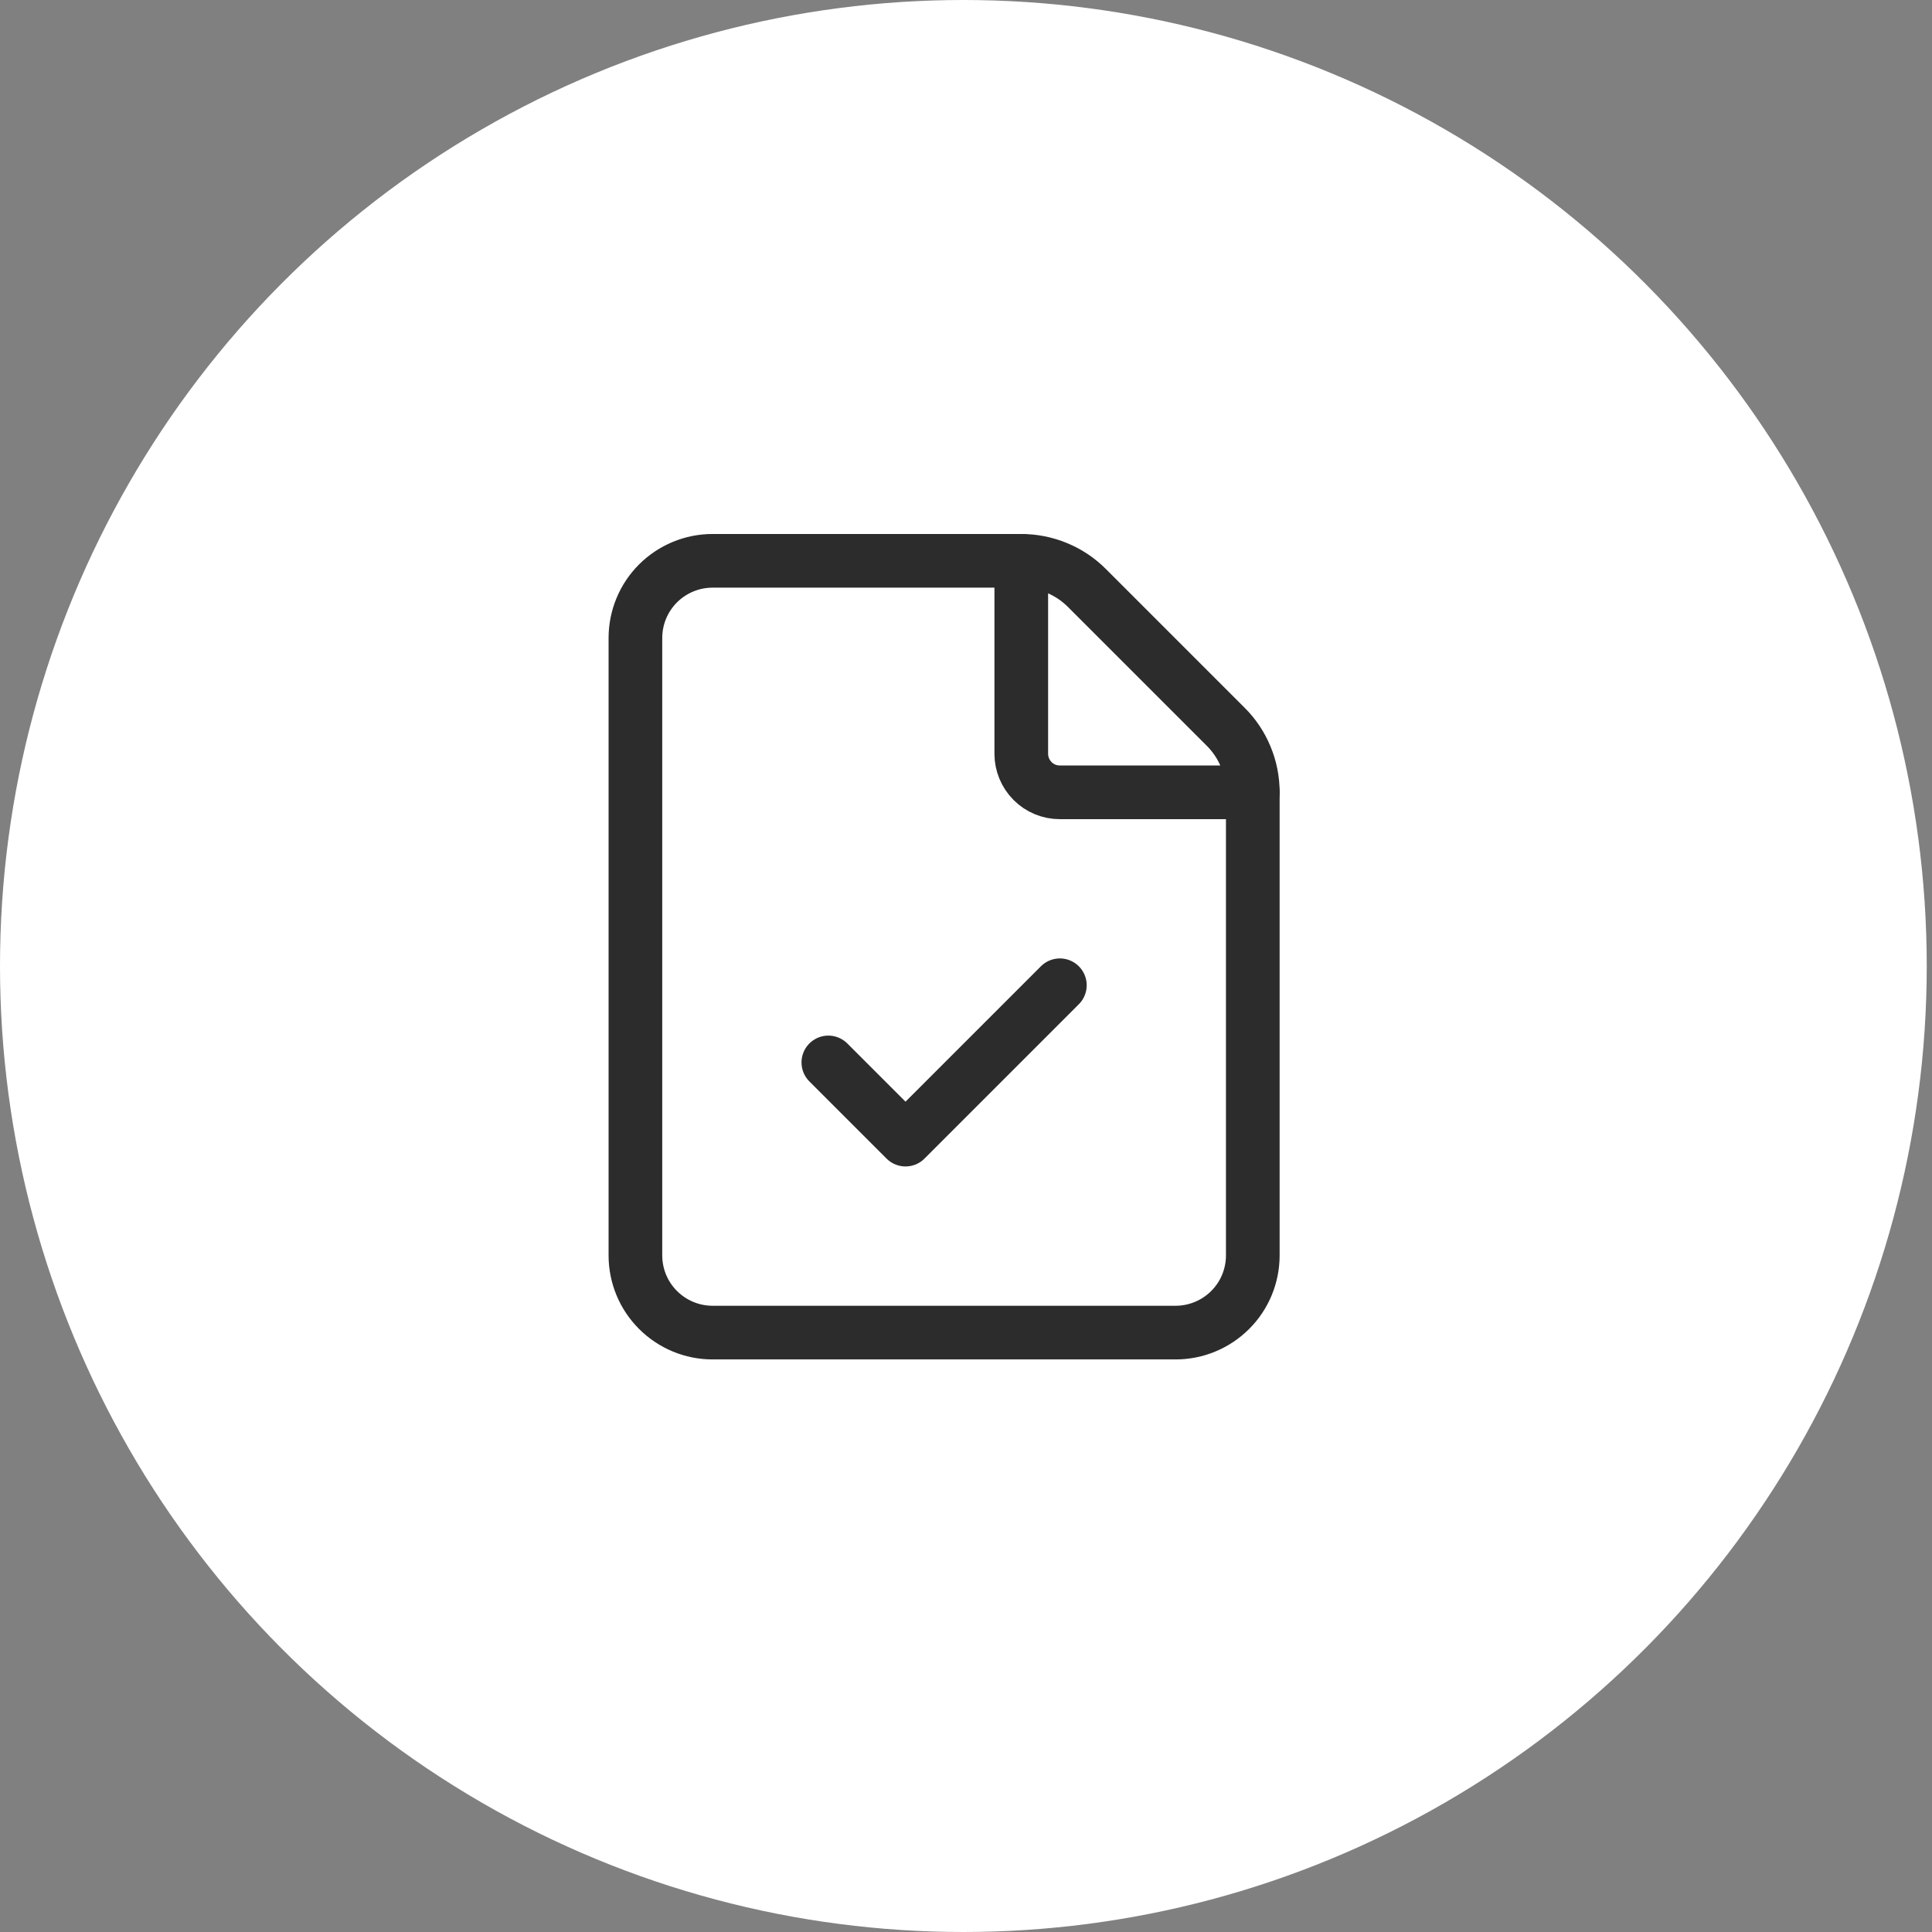 <?xml version="1.0" encoding="UTF-8"?> <svg xmlns="http://www.w3.org/2000/svg" width="36" height="36" viewBox="0 0 36 36" fill="none"><rect x="0" y="0" width="36" height="36" fill="#808080" stroke="none"/><ellipse cx="17.951" cy="18" rx="17.951" ry="18" fill="white"></ellipse><g clip-path="url(#clip0_1_394)"><path d="M13.278 24.831C12.896 24.831 12.531 24.679 12.261 24.409C11.991 24.14 11.84 23.774 11.84 23.392V11.888C11.84 11.507 11.991 11.141 12.261 10.871C12.531 10.602 12.896 10.45 13.278 10.45H19.03C19.258 10.45 19.483 10.495 19.693 10.582C19.904 10.669 20.095 10.797 20.255 10.958L22.835 13.538C22.997 13.698 23.125 13.889 23.212 14.1C23.3 14.311 23.345 14.536 23.344 14.764V23.392C23.344 23.774 23.193 24.14 22.923 24.409C22.653 24.679 22.287 24.831 21.906 24.831H13.278Z" stroke="#2C2C2C" stroke-linecap="round" stroke-linejoin="round"></path><path d="M19.03 10.45V14.045C19.03 14.236 19.106 14.419 19.241 14.554C19.375 14.689 19.558 14.764 19.749 14.764H23.344" stroke="#2C2C2C" stroke-linecap="round" stroke-linejoin="round"></path><path d="M15.435 19.797L16.873 21.235L19.749 18.359" stroke="#2C2C2C" stroke-linecap="round" stroke-linejoin="round"></path></g><defs><clipPath id="clip0_1_394"><rect width="17.256" height="17.256" fill="white" transform="translate(8.964 9.012)"></rect></clipPath></defs></svg> 